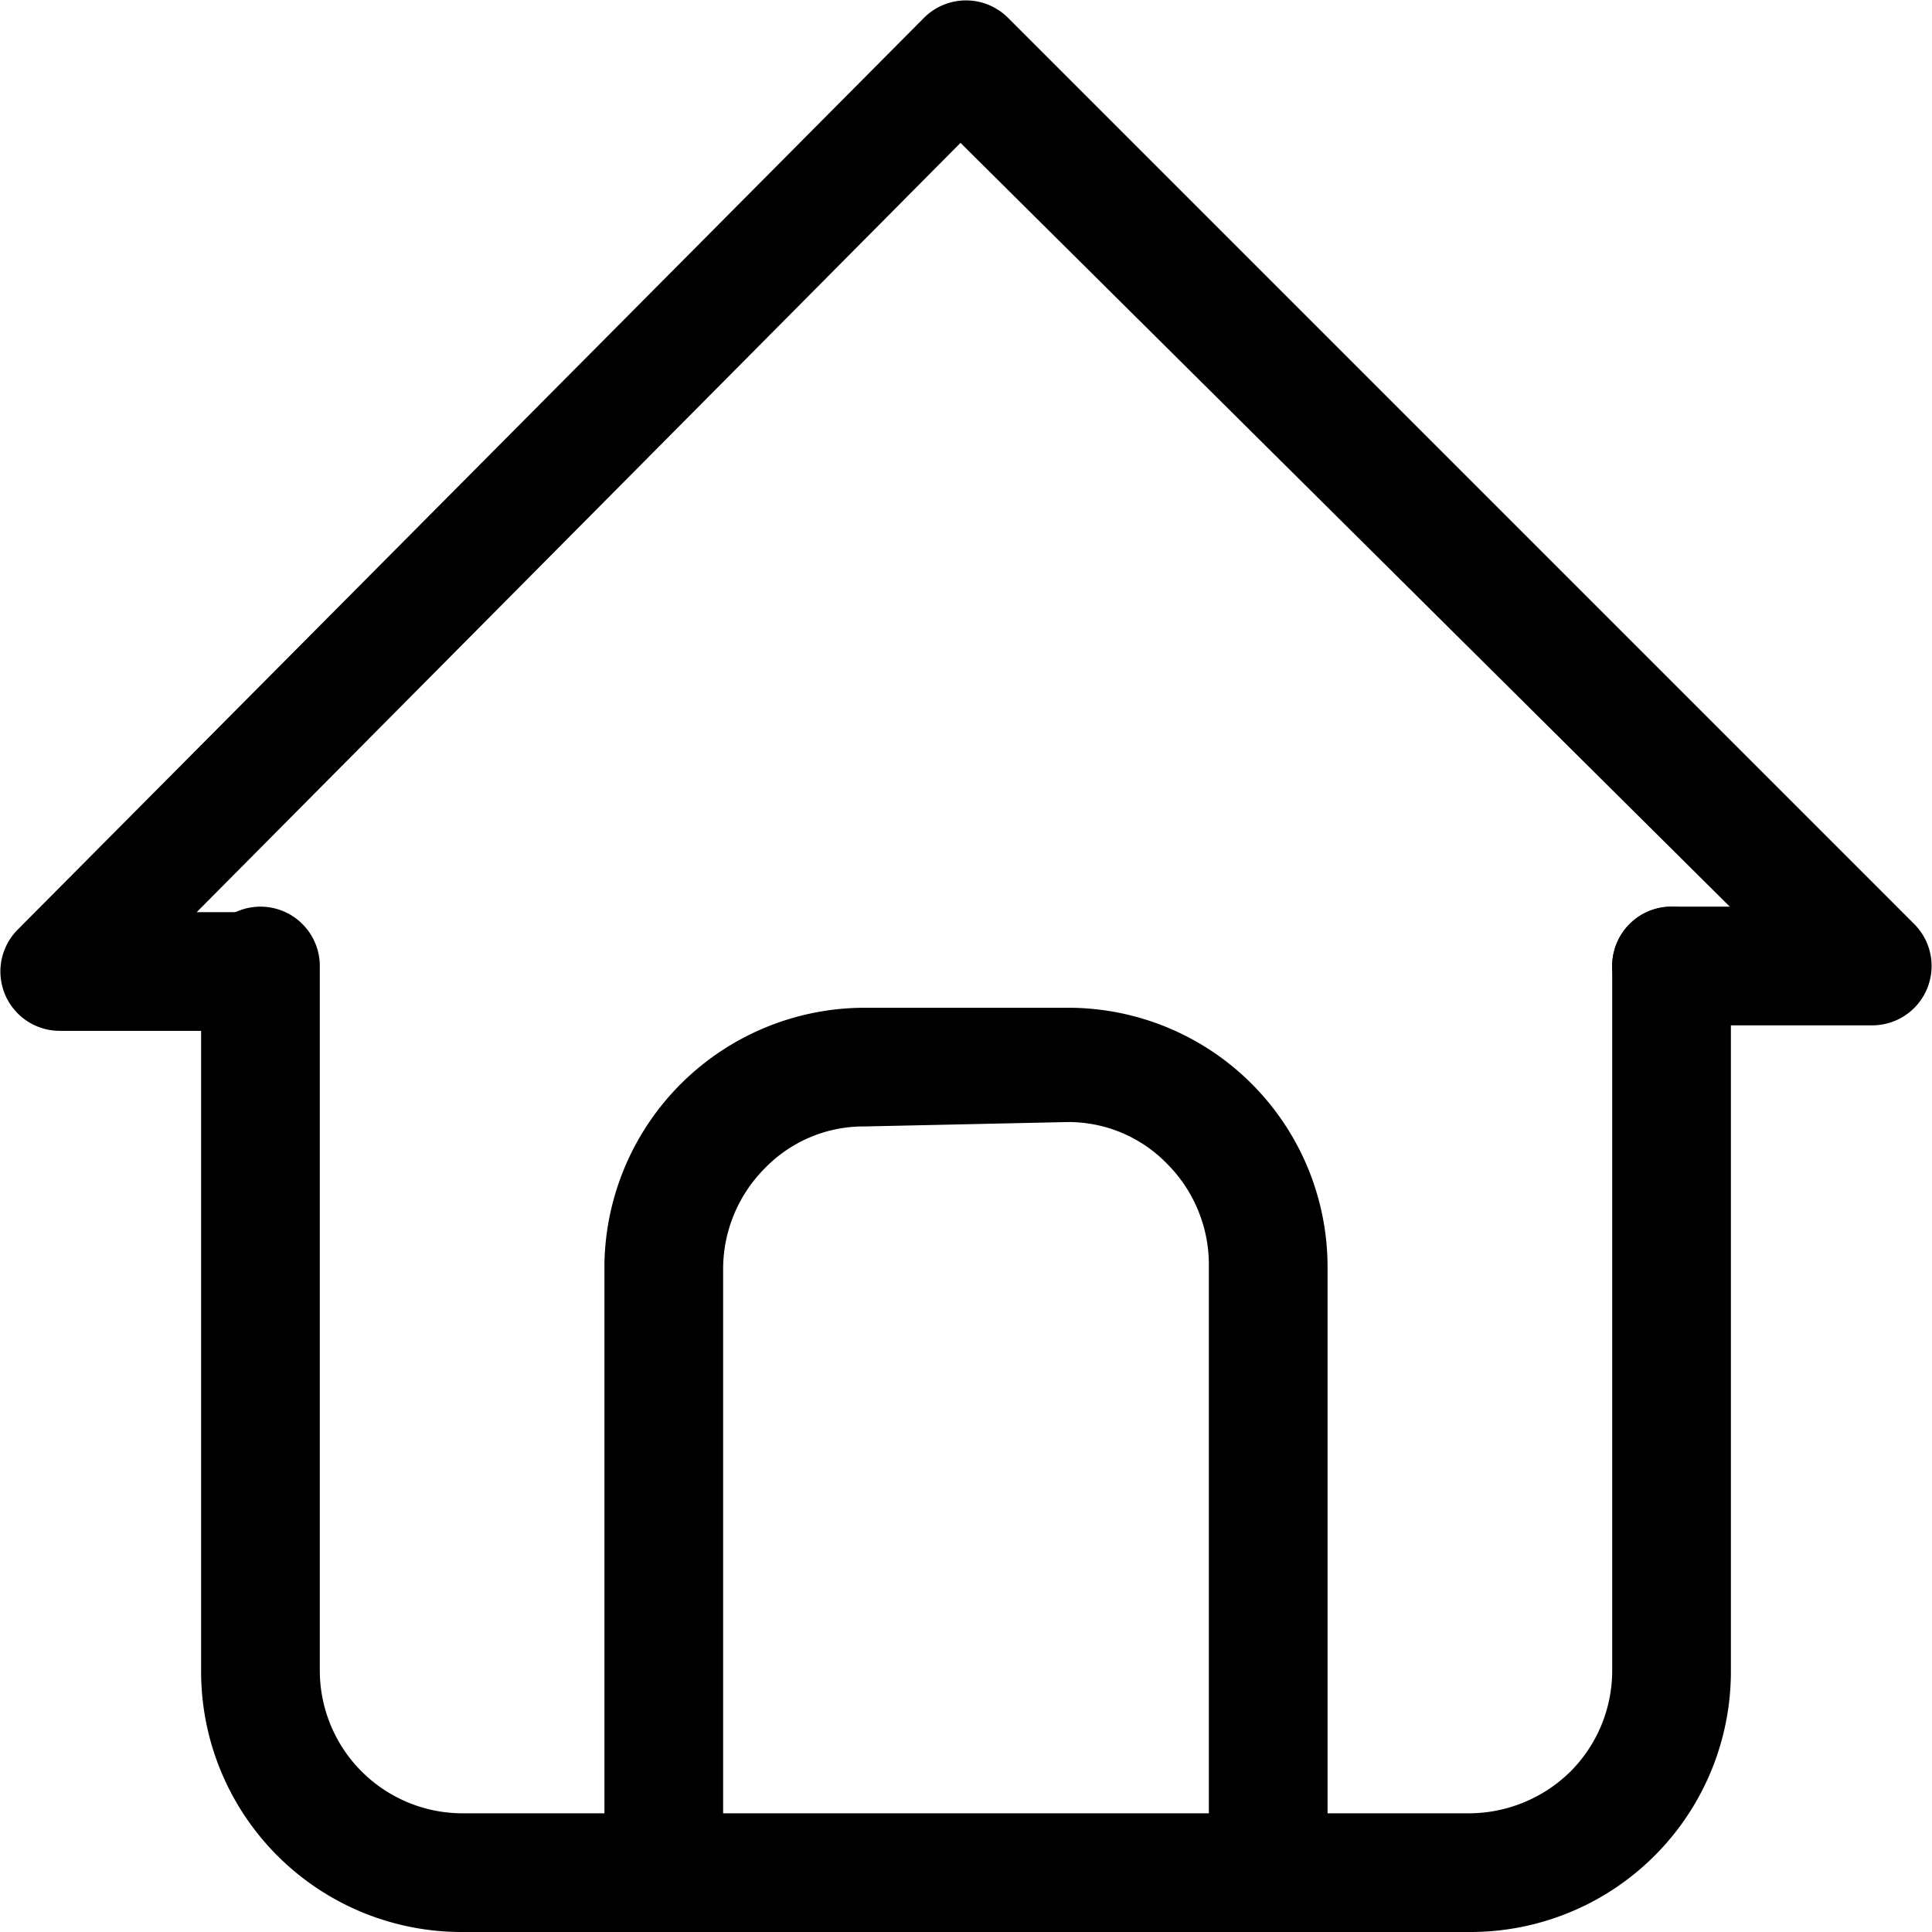 <svg xmlns="http://www.w3.org/2000/svg" viewBox="0 0 17.58 17.58"><defs><style>.cls-1{fill-rule:evenodd;}</style></defs><g id="Capa_2" data-name="Capa 2"><g id="Capa_1-2" data-name="Capa 1"><path class="cls-1" d="M8.41.16a.54.54,0,0,1,.76,0l8.25,8.25a.54.54,0,0,1-.38.92H15.21a.54.54,0,1,1,0-1.08h.53l-7-6.95-6.95,7h.53a.54.54,0,0,1,0,1.08H.54a.54.54,0,0,1-.38-.92Z"/><path class="cls-1" d="M2.37,8.25a.54.54,0,0,1,.54.54v6.42a1.3,1.3,0,0,0,1.3,1.29h9.16a1.32,1.32,0,0,0,.92-.38,1.3,1.3,0,0,0,.38-.91V8.79a.54.54,0,0,1,.54-.54.54.54,0,0,1,.54.54v6.42a2.37,2.37,0,0,1-2.38,2.37H4.21a2.37,2.37,0,0,1-2.38-2.37V8.79A.54.54,0,0,1,2.37,8.25Z"/><path class="cls-1" d="M7.87,10.25a1.25,1.25,0,0,0-.91.38,1.3,1.3,0,0,0-.38.91V17A.54.54,0,1,1,5.5,17v-5.5A2.37,2.37,0,0,1,7.87,9.17H9.71a2.36,2.36,0,0,1,2.37,2.37V17A.54.54,0,0,1,11,17v-5.5a1.3,1.3,0,0,0-.38-.91,1.25,1.25,0,0,0-.91-.38Z"/></g></g></svg>